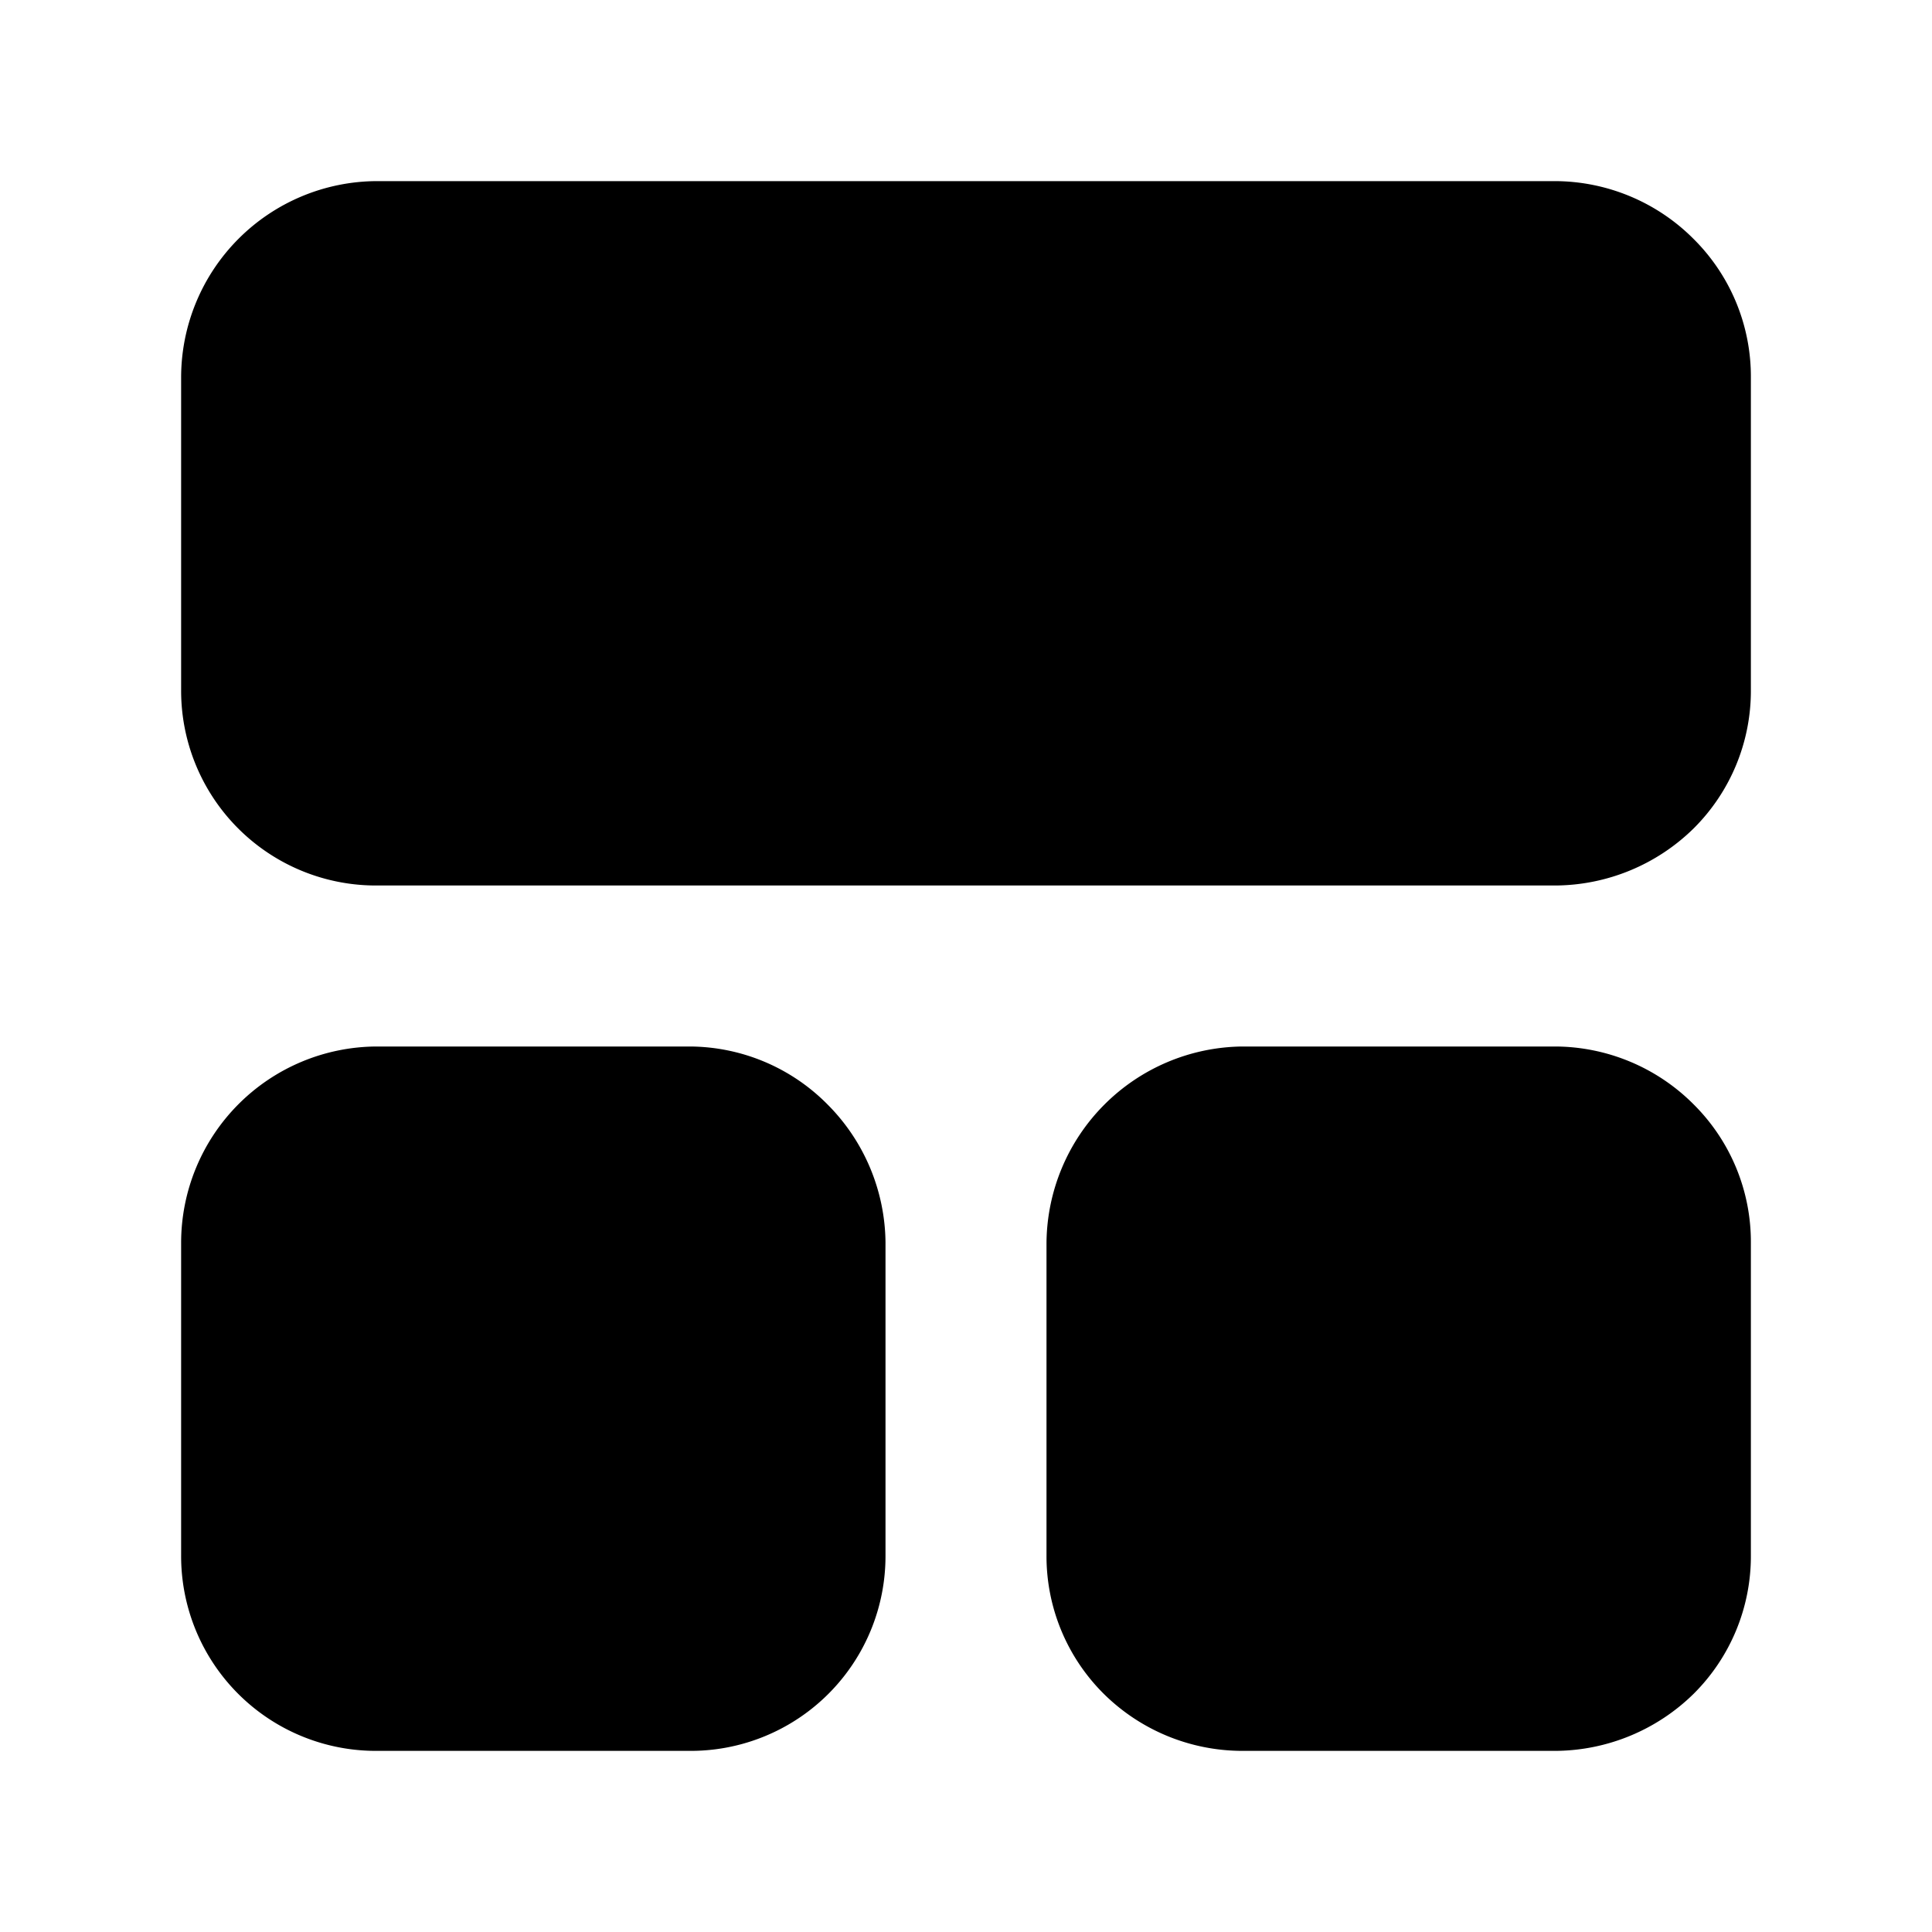 <?xml version="1.0" encoding="utf-8"?>
<!-- Generator: www.svgicons.com -->
<svg xmlns="http://www.w3.org/2000/svg" width="800" height="800" viewBox="0 0 24 24">
<path fill="currentColor" d="M21.75 4.69v3.88a2.41 2.41 0 0 1-.71 1.72a2.47 2.47 0 0 1-1.72.71H4.68a2.42 2.42 0 0 1-2.43-2.43V4.69a2.44 2.44 0 0 1 2.43-2.44h14.64a2.44 2.44 0 0 1 1.72.72a2.408 2.408 0 0 1 .71 1.72M11 15.43v3.89a2.42 2.42 0 0 1-2.43 2.43H4.68a2.42 2.42 0 0 1-2.43-2.43v-3.88A2.44 2.44 0 0 1 4.68 13h3.89a2.42 2.42 0 0 1 1.71.72a2.46 2.46 0 0 1 .72 1.71m10.75.01v3.88a2.41 2.41 0 0 1-.71 1.72a2.47 2.47 0 0 1-1.72.71h-3.89a2.45 2.45 0 0 1-1.72-.71a2.409 2.409 0 0 1-.71-1.72v-3.88A2.46 2.46 0 0 1 15.43 13h3.89a2.44 2.44 0 0 1 1.72.72a2.407 2.407 0 0 1 .71 1.72"/>
</svg>